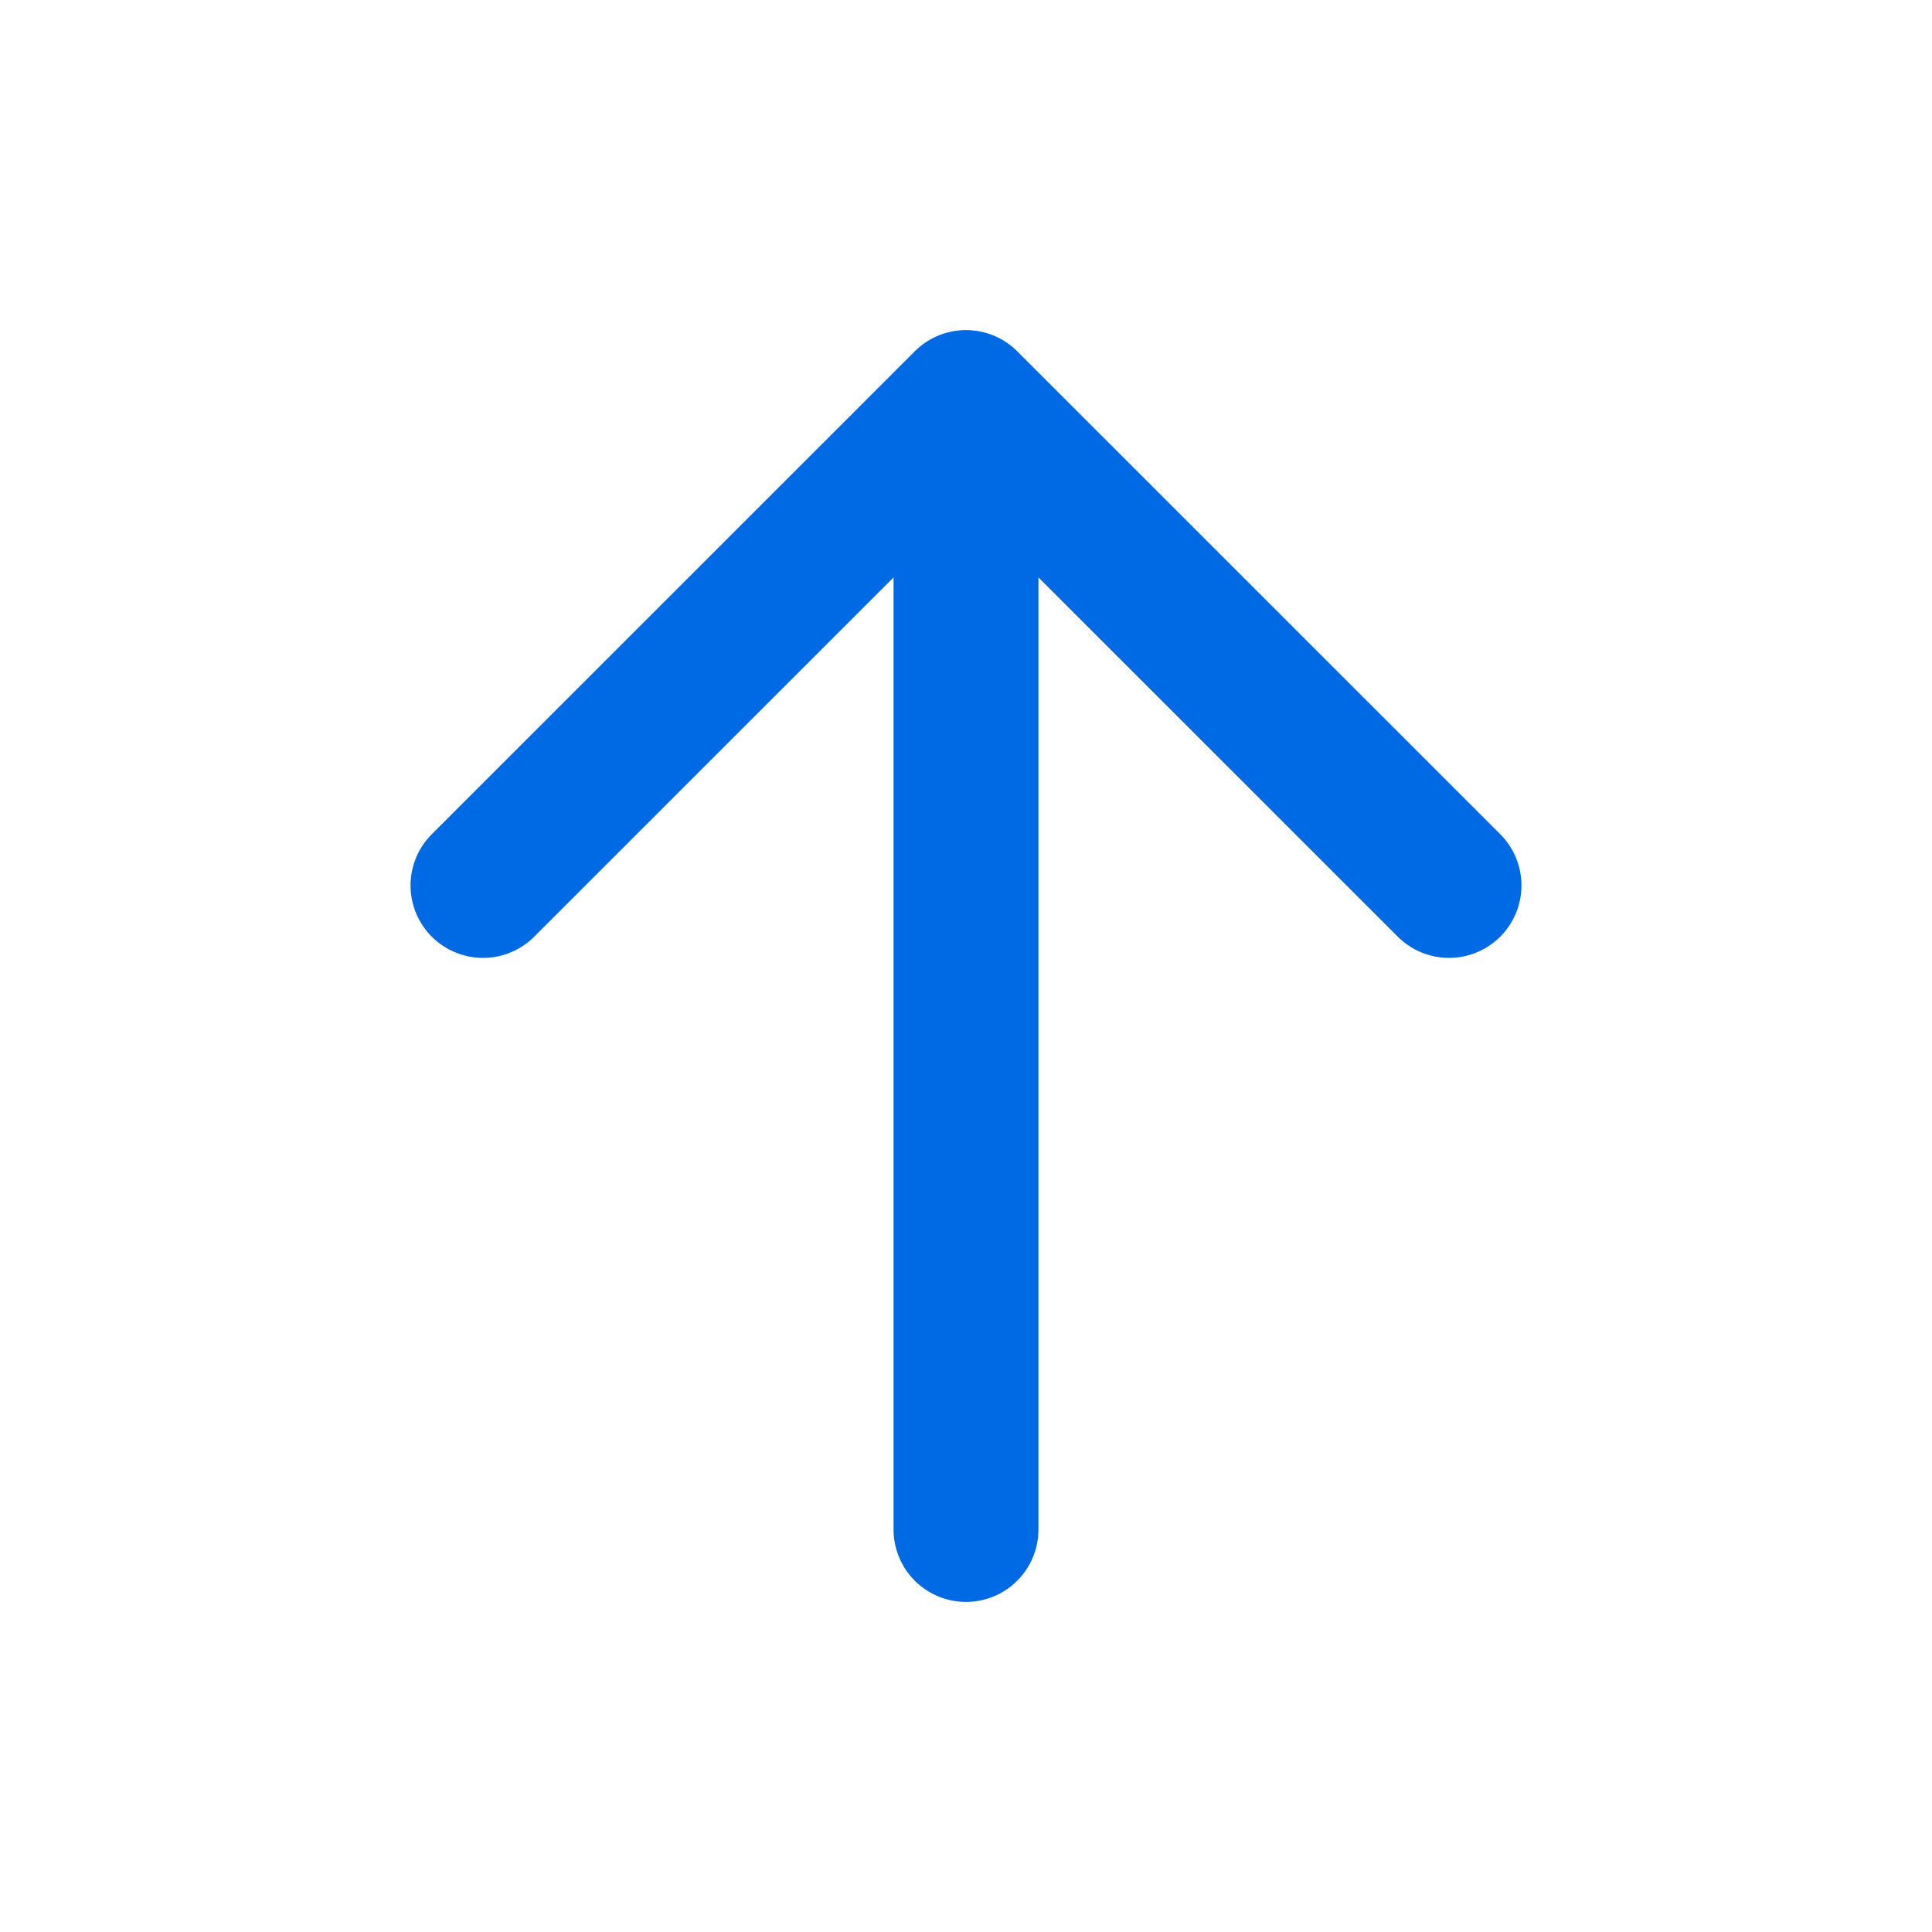 <?xml version="1.0" encoding="utf-8"?>
<svg xmlns="http://www.w3.org/2000/svg" fill="none" height="100%" overflow="visible" preserveAspectRatio="none" style="display: block;" viewBox="0 0 20 20" width="100%">
<g id="tabler:arrow-down">
<path d="M10 15.833L10 4.167M10 4.167L5 9.166M10 4.167L15 9.166" id="Vector" stroke="#006AE4" stroke-linecap="round" stroke-linejoin="round" stroke-width="1.5"/>
</g>
</svg>